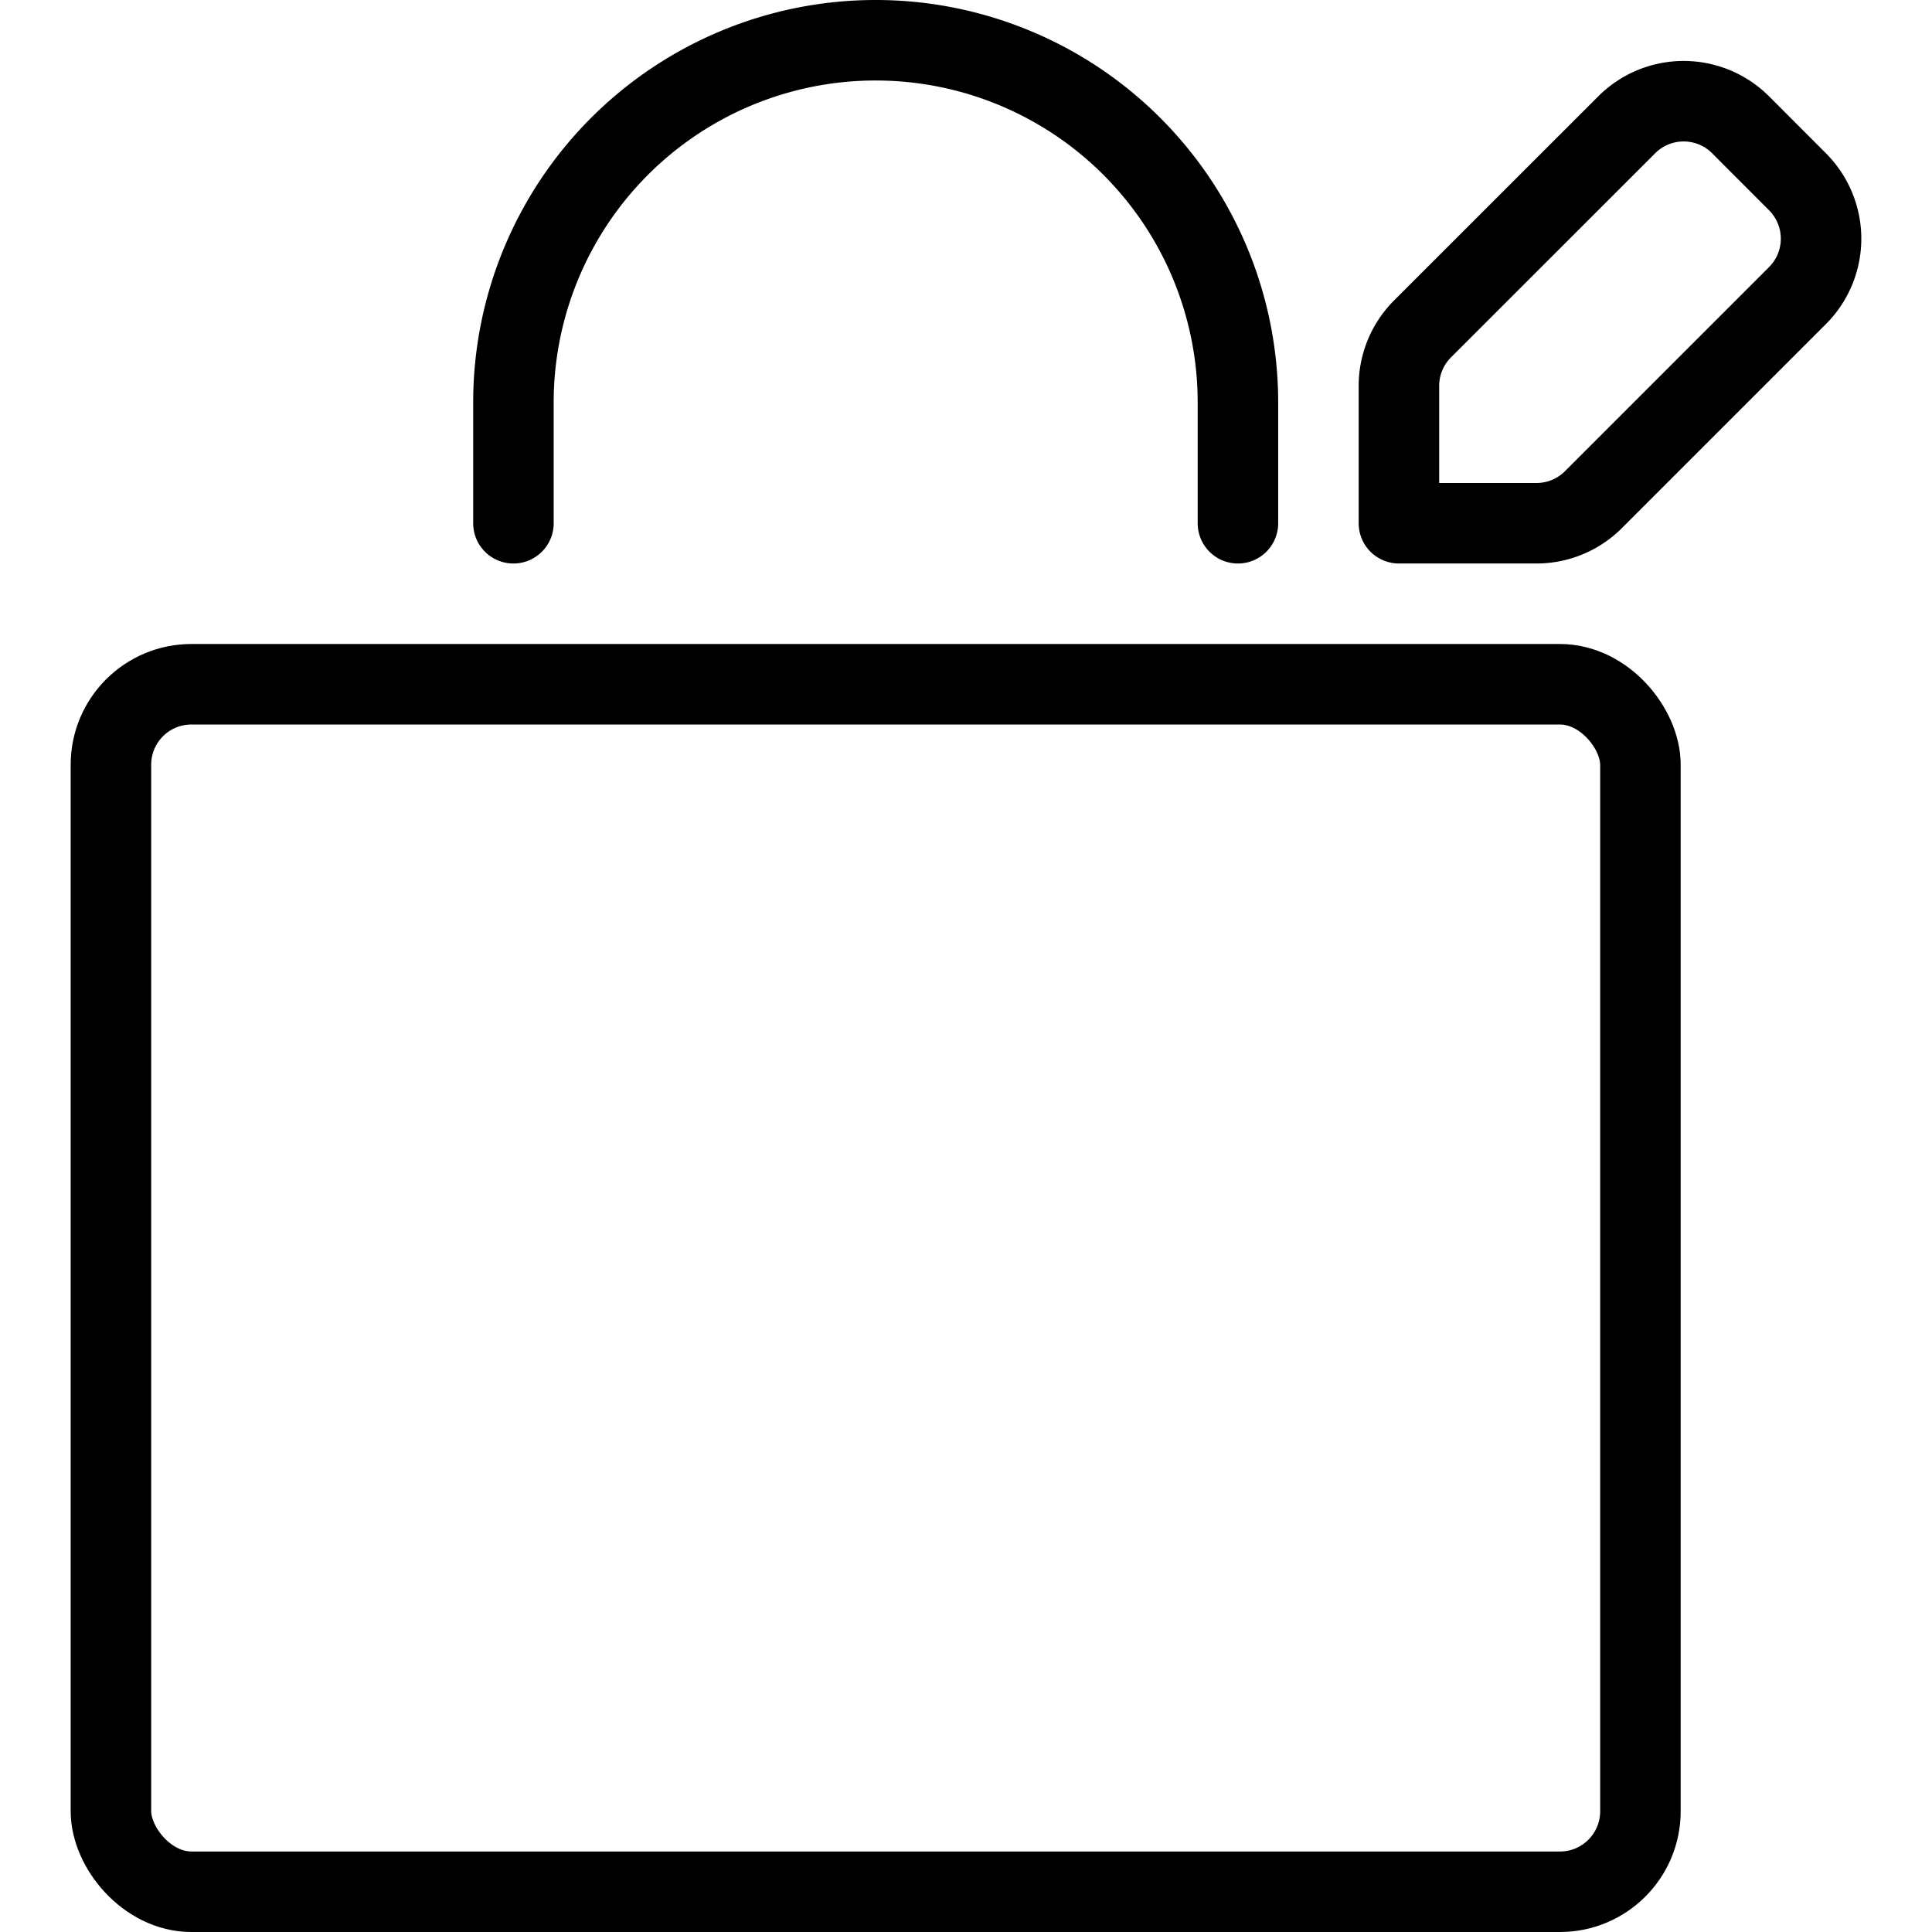 <svg xmlns="http://www.w3.org/2000/svg" viewBox="0 0 24 24"><g transform="matrix(1,0,0,1,0,0)"><defs><style>.a{fill:none;stroke:#000000;stroke-linecap:round;stroke-linejoin:round;}</style></defs><title>shopping-bag-tag-1</title><rect class="a" x="1.378" y="8.5" width="19" height="15" rx="1" ry="1"></rect><path class="a" d="M6.378,6.5V5a4.5,4.5,0,0,1,9,0V6.5"></path><path class="a" d="M20.208,1.55a1,1,0,0,1,1.414,0l.707.708a1,1,0,0,1,0,1.414L19.794,6.207a1,1,0,0,1-.707.293H17.378V4.793a1,1,0,0,1,.293-.707Z"></path></g></svg>